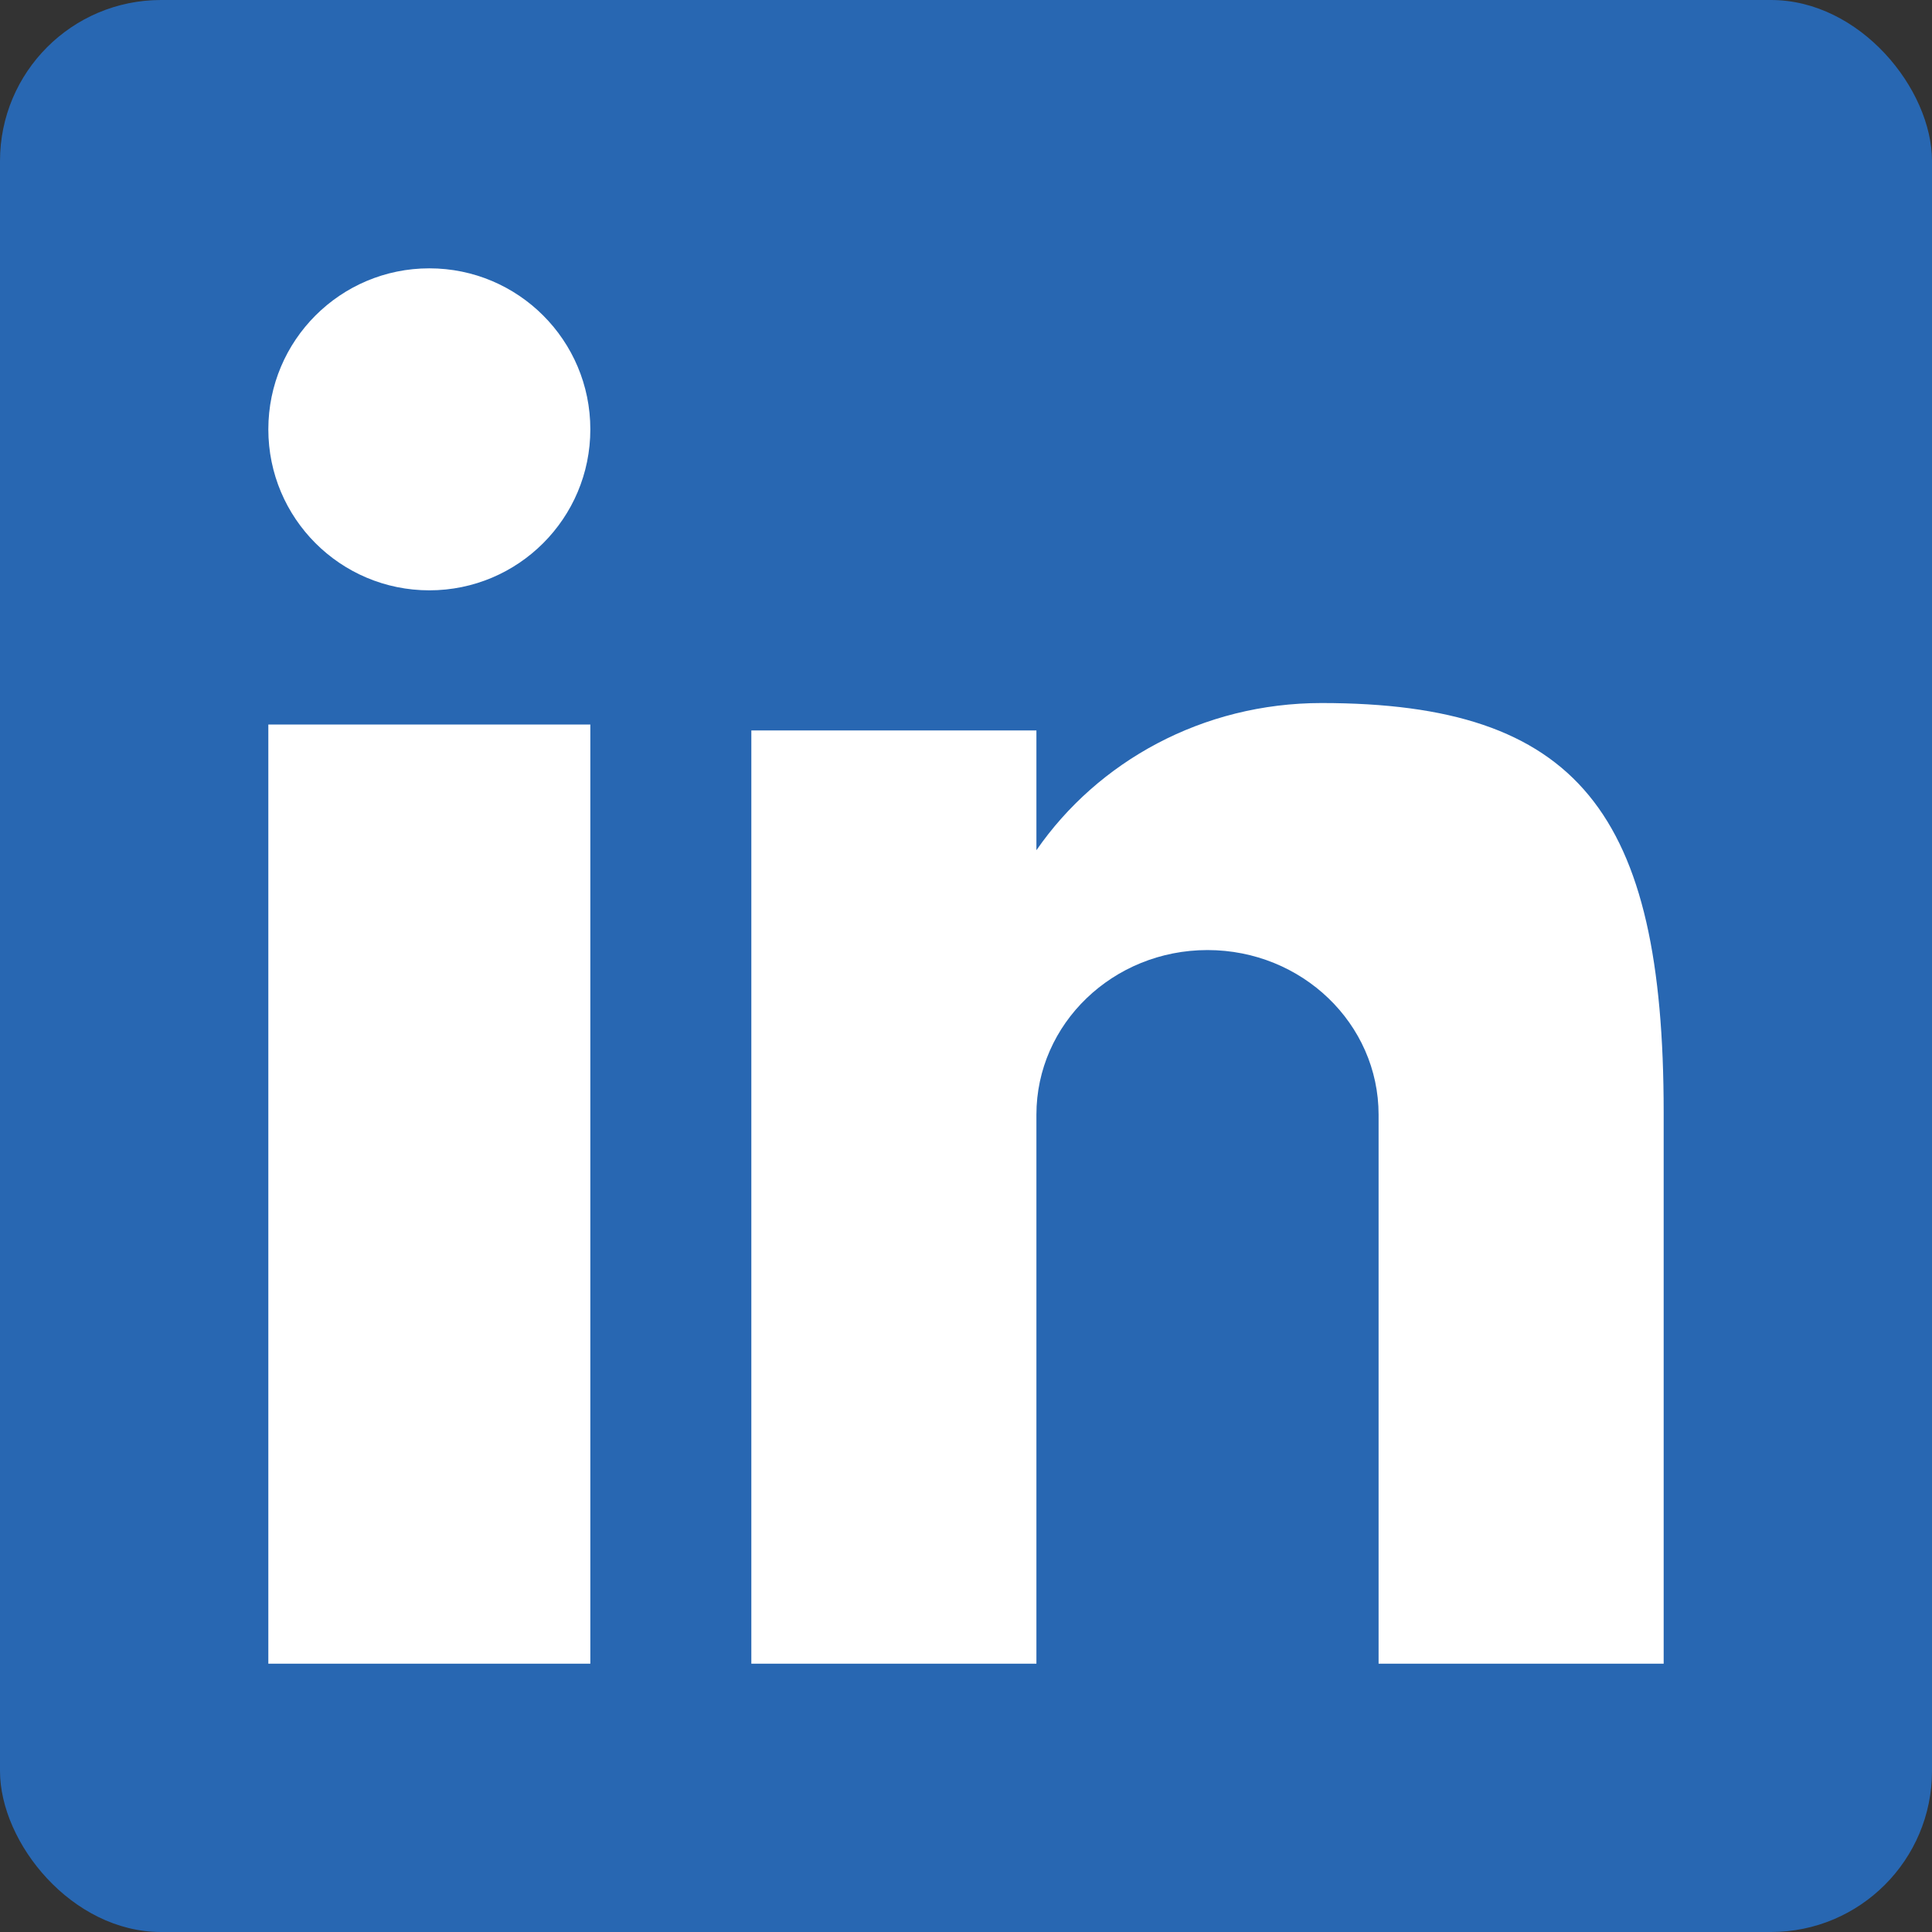 <svg xmlns="http://www.w3.org/2000/svg" fill="none" viewBox="0 0 36 36">
<rect x="0" y="0" width="36" height="36" fill="#333333" stroke="none"/>
<rect width="36" height="36" rx="3" fill="#2867B2"/>
<path fill-rule="evenodd" clip-rule="evenodd" d="M11 8C11 9.657 9.657 11 8 11C6.343 11 5 9.657 5 8C5 6.343 6.343 5 8 5C9.657 5 11 6.343 11 8ZM11 13.5V31H5V13.5H11ZM24.625 13.1C29.406 13.1 31 15.145 31 20.725V31H25.688V20.771C25.688 19.076 24.26 17.703 22.5 17.703C20.74 17.703 19.312 19.076 19.312 20.771V31H14V13.611H19.312V15.843C20.455 14.189 22.408 13.1 24.625 13.1Z" fill="white"/>
</svg>